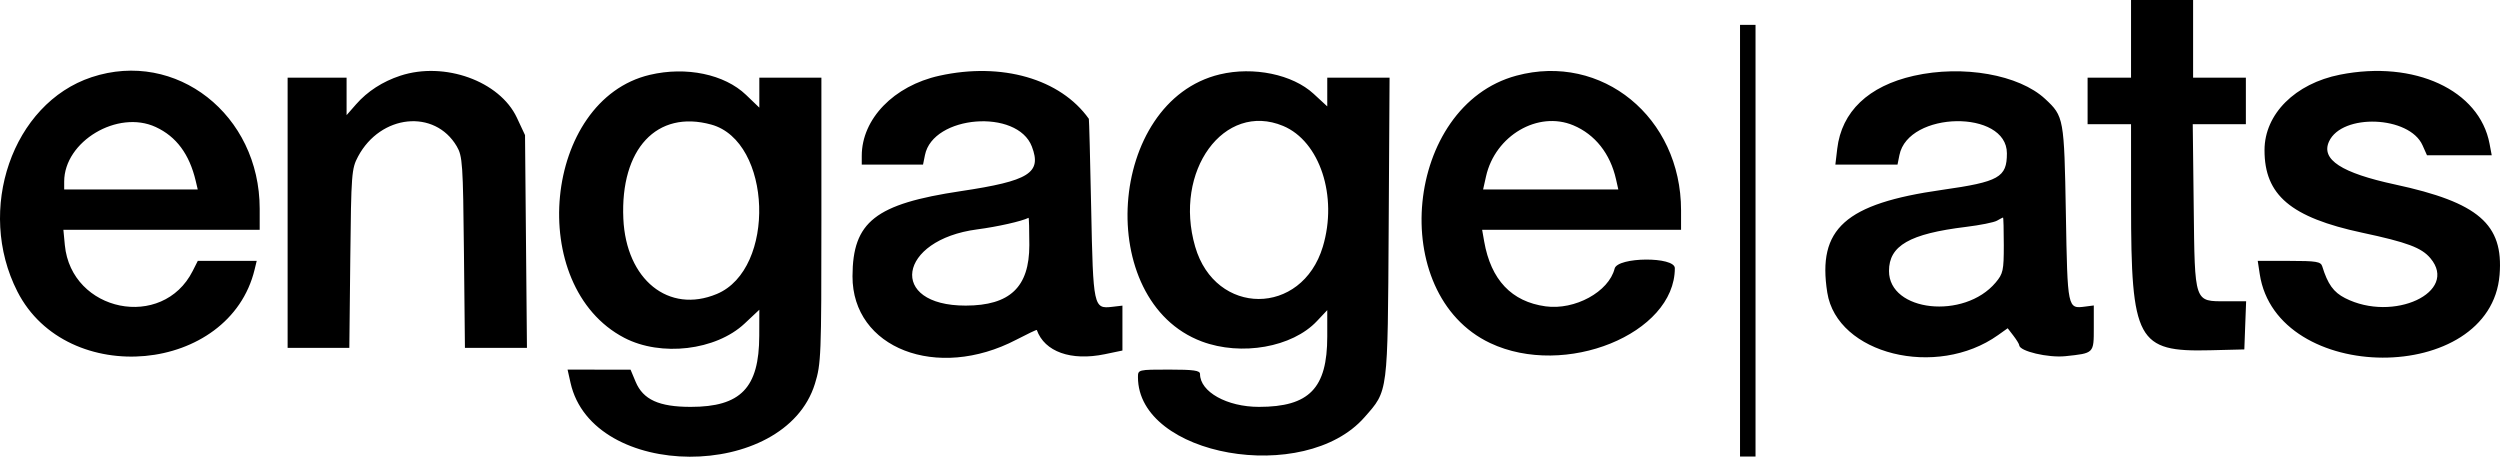 <svg width="104" height="19" viewBox="0 0 104 19" fill="none" xmlns="http://www.w3.org/2000/svg">
<path fill-rule="evenodd" clip-rule="evenodd" d="M88.651 1.615V3.23H87.748H86.844V4.199V5.168H87.748H88.651L88.652 8.495C88.653 14.177 88.908 14.647 91.943 14.571L93.364 14.536L93.401 13.534L93.439 12.533H92.615C91.27 12.533 91.305 12.638 91.258 8.579L91.218 5.168H92.323H93.428V4.199V3.23H92.331H91.233V1.615V0H89.942H88.651V1.615ZM72.385 10.013V18.993H72.707H73.03V10.013V1.034H72.707H72.385V10.013ZM3.811 3.211C0.516 4.303 -1.014 8.726 0.725 12.131C2.788 16.17 9.551 15.538 10.593 11.209L10.679 10.853H9.453H8.228L8.016 11.273C6.764 13.752 2.965 12.981 2.697 10.194L2.637 9.561H6.72H10.803V8.684C10.803 4.769 7.325 2.047 3.811 3.211ZM16.655 3.149C15.918 3.391 15.287 3.799 14.814 4.338L14.418 4.79V4.01V3.23H13.191H11.965V8.851V14.471H13.249H14.532L14.572 10.756C14.61 7.213 14.625 7.017 14.896 6.509C15.833 4.756 18.082 4.524 19.001 6.086C19.241 6.495 19.262 6.799 19.3 10.498L19.341 14.471H20.631H21.921L21.881 10.046L21.841 5.62L21.502 4.896C20.789 3.374 18.491 2.546 16.655 3.149ZM27.034 3.113C22.602 4.157 21.85 11.905 25.972 14.054C27.498 14.849 29.779 14.579 30.972 13.463L31.588 12.885L31.585 13.969C31.58 16.134 30.817 16.926 28.735 16.926C27.415 16.926 26.754 16.625 26.443 15.884L26.231 15.378L24.921 15.377L23.611 15.375L23.734 15.925C24.646 20.003 32.645 20.034 33.901 15.963C34.158 15.132 34.17 14.807 34.17 9.16V3.23H32.879H31.588V3.854V4.478L31.035 3.947C30.139 3.088 28.547 2.756 27.034 3.113ZM39.076 3.151C37.183 3.569 35.849 4.947 35.849 6.483V6.848H37.124H38.398L38.478 6.452C38.81 4.79 42.323 4.511 42.926 6.098C43.344 7.195 42.819 7.525 39.971 7.951C36.411 8.485 35.471 9.223 35.464 11.491C35.456 14.489 38.978 15.854 42.279 14.132C42.741 13.891 43.125 13.709 43.131 13.727C43.453 14.633 44.555 15.026 45.959 14.735L46.693 14.582V13.648V12.714L46.267 12.764C45.492 12.854 45.475 12.778 45.393 8.67C45.352 6.637 45.308 4.96 45.296 4.943C44.114 3.28 41.673 2.576 39.076 3.151ZM50.745 3.094C46.052 4.216 45.493 12.52 49.996 14.206C51.64 14.821 53.759 14.447 54.782 13.36L55.214 12.902V14.001C55.214 16.154 54.464 16.926 52.372 16.926C51.043 16.926 49.921 16.3 49.921 15.559C49.921 15.413 49.66 15.375 48.63 15.375C47.348 15.375 47.339 15.378 47.339 15.69C47.339 18.981 54.265 20.206 56.764 17.357C57.753 16.231 57.727 16.431 57.769 9.464L57.806 3.23H56.51H55.214V3.828V4.426L54.645 3.901C53.771 3.095 52.149 2.759 50.745 3.094ZM63.08 3.148C58.435 4.402 57.669 12.225 61.99 14.271C65.1 15.743 69.673 13.889 69.673 11.156C69.673 10.668 67.291 10.685 67.168 11.174C66.926 12.139 65.514 12.911 64.296 12.744C62.882 12.55 62.023 11.643 61.742 10.046L61.657 9.561H65.795H69.932V8.749C69.932 4.88 66.638 2.188 63.08 3.148ZM79.614 3.153C77.726 3.579 76.612 4.641 76.429 6.189L76.351 6.848H77.644H78.936L79.016 6.452C79.382 4.617 83.487 4.55 83.487 6.379C83.487 7.379 83.163 7.562 80.79 7.899C76.758 8.472 75.595 9.513 76.015 12.172C76.42 14.736 80.559 15.765 83.121 13.939L83.52 13.655L83.759 13.966C83.89 14.137 83.999 14.316 84.001 14.363C84.009 14.61 85.203 14.892 85.92 14.817C87.114 14.692 87.102 14.704 87.102 13.64V12.707L86.747 12.753C86.007 12.849 86.01 12.866 85.94 8.888C85.87 4.911 85.857 4.839 85.08 4.117C83.992 3.104 81.658 2.693 79.614 3.153ZM97.346 3.106C95.477 3.476 94.206 4.744 94.204 6.242C94.2 8.117 95.296 9.044 98.269 9.681C100.146 10.082 100.736 10.303 101.106 10.743C102.292 12.154 99.564 13.427 97.555 12.401C97.074 12.156 96.834 11.822 96.605 11.079C96.544 10.884 96.36 10.853 95.228 10.853H93.922L94.005 11.402C94.707 16.02 103.613 16.044 103.983 11.43C104.152 9.325 103.106 8.423 99.632 7.674C97.404 7.194 96.546 6.636 96.886 5.889C97.425 4.705 100.233 4.817 100.778 6.045L100.963 6.46H102.309H103.656L103.566 5.982C103.147 3.746 100.439 2.494 97.346 3.106ZM6.478 5.284C7.336 5.681 7.878 6.412 8.142 7.526L8.226 7.882H5.448H2.67V7.554C2.67 5.88 4.898 4.552 6.478 5.284ZM29.587 5.182C32.119 5.878 32.294 11.195 29.82 12.229C27.818 13.066 26.044 11.636 25.931 9.096C25.802 6.192 27.326 4.561 29.587 5.182ZM53.379 5.239C54.907 5.878 55.66 8.167 55.03 10.262C54.158 13.163 50.561 13.163 49.719 10.261C48.805 7.115 50.92 4.213 53.379 5.239ZM65.45 5.213C66.355 5.593 66.987 6.391 67.227 7.46L67.322 7.882H64.51H61.697L61.819 7.336C62.2 5.639 63.981 4.598 65.45 5.213ZM42.82 10.197C42.82 11.944 42.014 12.71 40.174 12.713C36.93 12.717 37.345 9.975 40.654 9.542C41.496 9.432 42.503 9.205 42.788 9.061C42.806 9.052 42.82 9.563 42.82 10.197ZM83.358 10.197C83.358 11.254 83.33 11.384 83.019 11.754C81.712 13.308 78.582 12.969 78.582 11.273C78.582 10.217 79.441 9.725 81.783 9.439C82.373 9.367 82.953 9.251 83.074 9.18C83.195 9.11 83.308 9.051 83.326 9.048C83.344 9.046 83.358 9.563 83.358 10.197Z" fill="black"/>
</svg>
